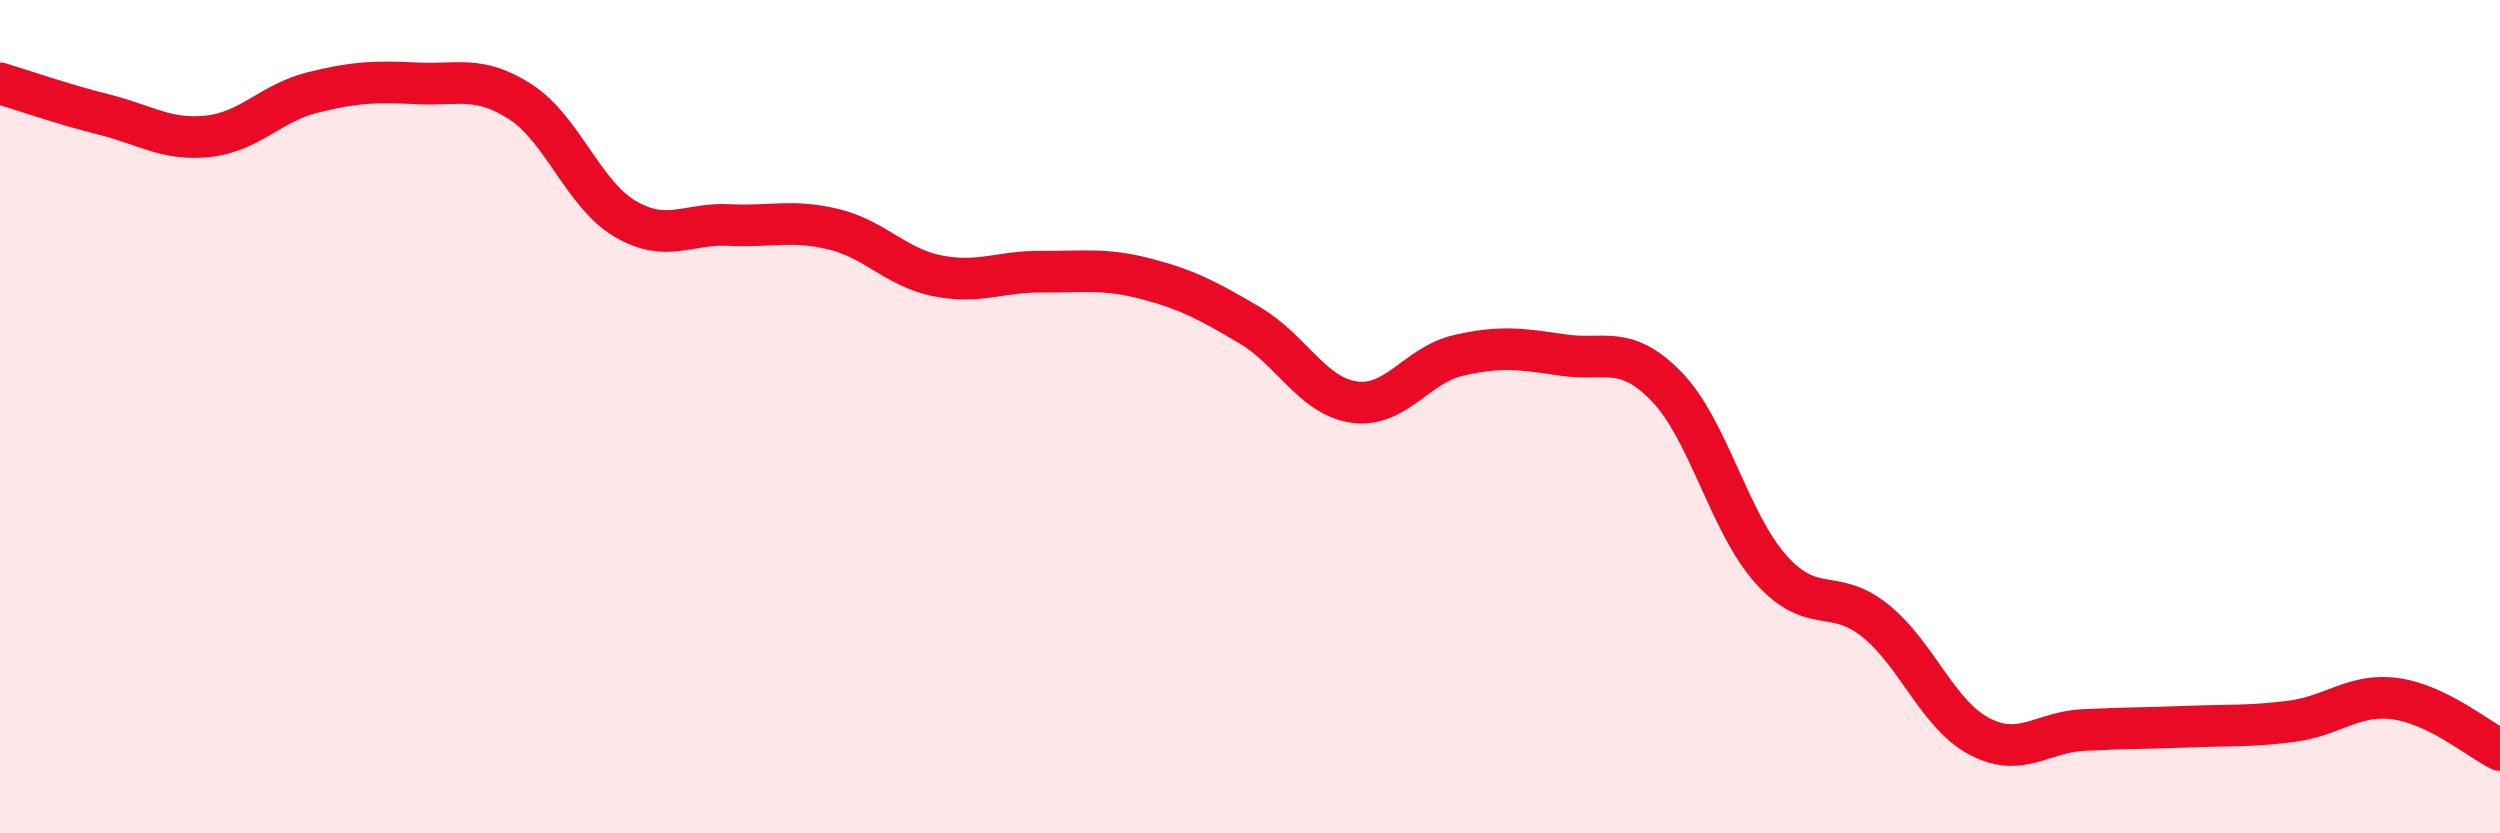 
    <svg width="60" height="20" viewBox="0 0 60 20" xmlns="http://www.w3.org/2000/svg">
      <path
        d="M 0,2 C 0.5,2.15 1.5,2.5 2.5,2.75 C 3.5,3 4,3.38 5,3.27 C 6,3.16 6.5,2.47 7.5,2.22 C 8.5,1.97 9,1.95 10,2 C 11,2.05 11.5,1.8 12.5,2.45 C 13.5,3.1 14,4.66 15,5.25 C 16,5.84 16.5,5.35 17.5,5.4 C 18.5,5.45 19,5.26 20,5.5 C 21,5.74 21.5,6.42 22.5,6.62 C 23.5,6.82 24,6.51 25,6.52 C 26,6.53 26.5,6.43 27.5,6.69 C 28.5,6.95 29,7.22 30,7.81 C 31,8.4 31.5,9.51 32.5,9.65 C 33.5,9.79 34,8.76 35,8.53 C 36,8.3 36.5,8.37 37.5,8.52 C 38.5,8.67 39,8.25 40,9.28 C 41,10.31 41.5,12.54 42.5,13.66 C 43.5,14.78 44,14.09 45,14.89 C 46,15.69 46.5,17.14 47.5,17.67 C 48.5,18.2 49,17.57 50,17.52 C 51,17.47 51.5,17.48 52.5,17.44 C 53.5,17.4 54,17.44 55,17.31 C 56,17.18 56.5,16.63 57.5,16.77 C 58.5,16.91 59.5,17.75 60,18L60 20L0 20Z"
        fill="#EB0A25"
        opacity="0.1"
        stroke-linecap="round"
        stroke-linejoin="round"
      />
      <path
        d="M 0,2 C 0.5,2.15 1.5,2.5 2.5,2.75 C 3.5,3 4,3.38 5,3.27 C 6,3.16 6.5,2.47 7.5,2.22 C 8.5,1.97 9,1.95 10,2 C 11,2.05 11.5,1.8 12.5,2.45 C 13.5,3.1 14,4.66 15,5.25 C 16,5.84 16.5,5.35 17.5,5.4 C 18.5,5.45 19,5.26 20,5.5 C 21,5.74 21.5,6.42 22.5,6.62 C 23.5,6.82 24,6.51 25,6.52 C 26,6.53 26.5,6.43 27.5,6.69 C 28.5,6.95 29,7.22 30,7.81 C 31,8.4 31.5,9.51 32.5,9.65 C 33.5,9.79 34,8.76 35,8.53 C 36,8.3 36.5,8.37 37.5,8.52 C 38.5,8.67 39,8.25 40,9.28 C 41,10.31 41.5,12.54 42.5,13.66 C 43.5,14.78 44,14.09 45,14.89 C 46,15.69 46.5,17.14 47.5,17.67 C 48.5,18.2 49,17.57 50,17.52 C 51,17.47 51.5,17.48 52.5,17.44 C 53.5,17.4 54,17.44 55,17.31 C 56,17.18 56.5,16.63 57.5,16.77 C 58.5,16.91 59.5,17.75 60,18"
        stroke="#EB0A25"
        stroke-width="1"
        fill="none"
        stroke-linecap="round"
        stroke-linejoin="round"
      />
    </svg>
  